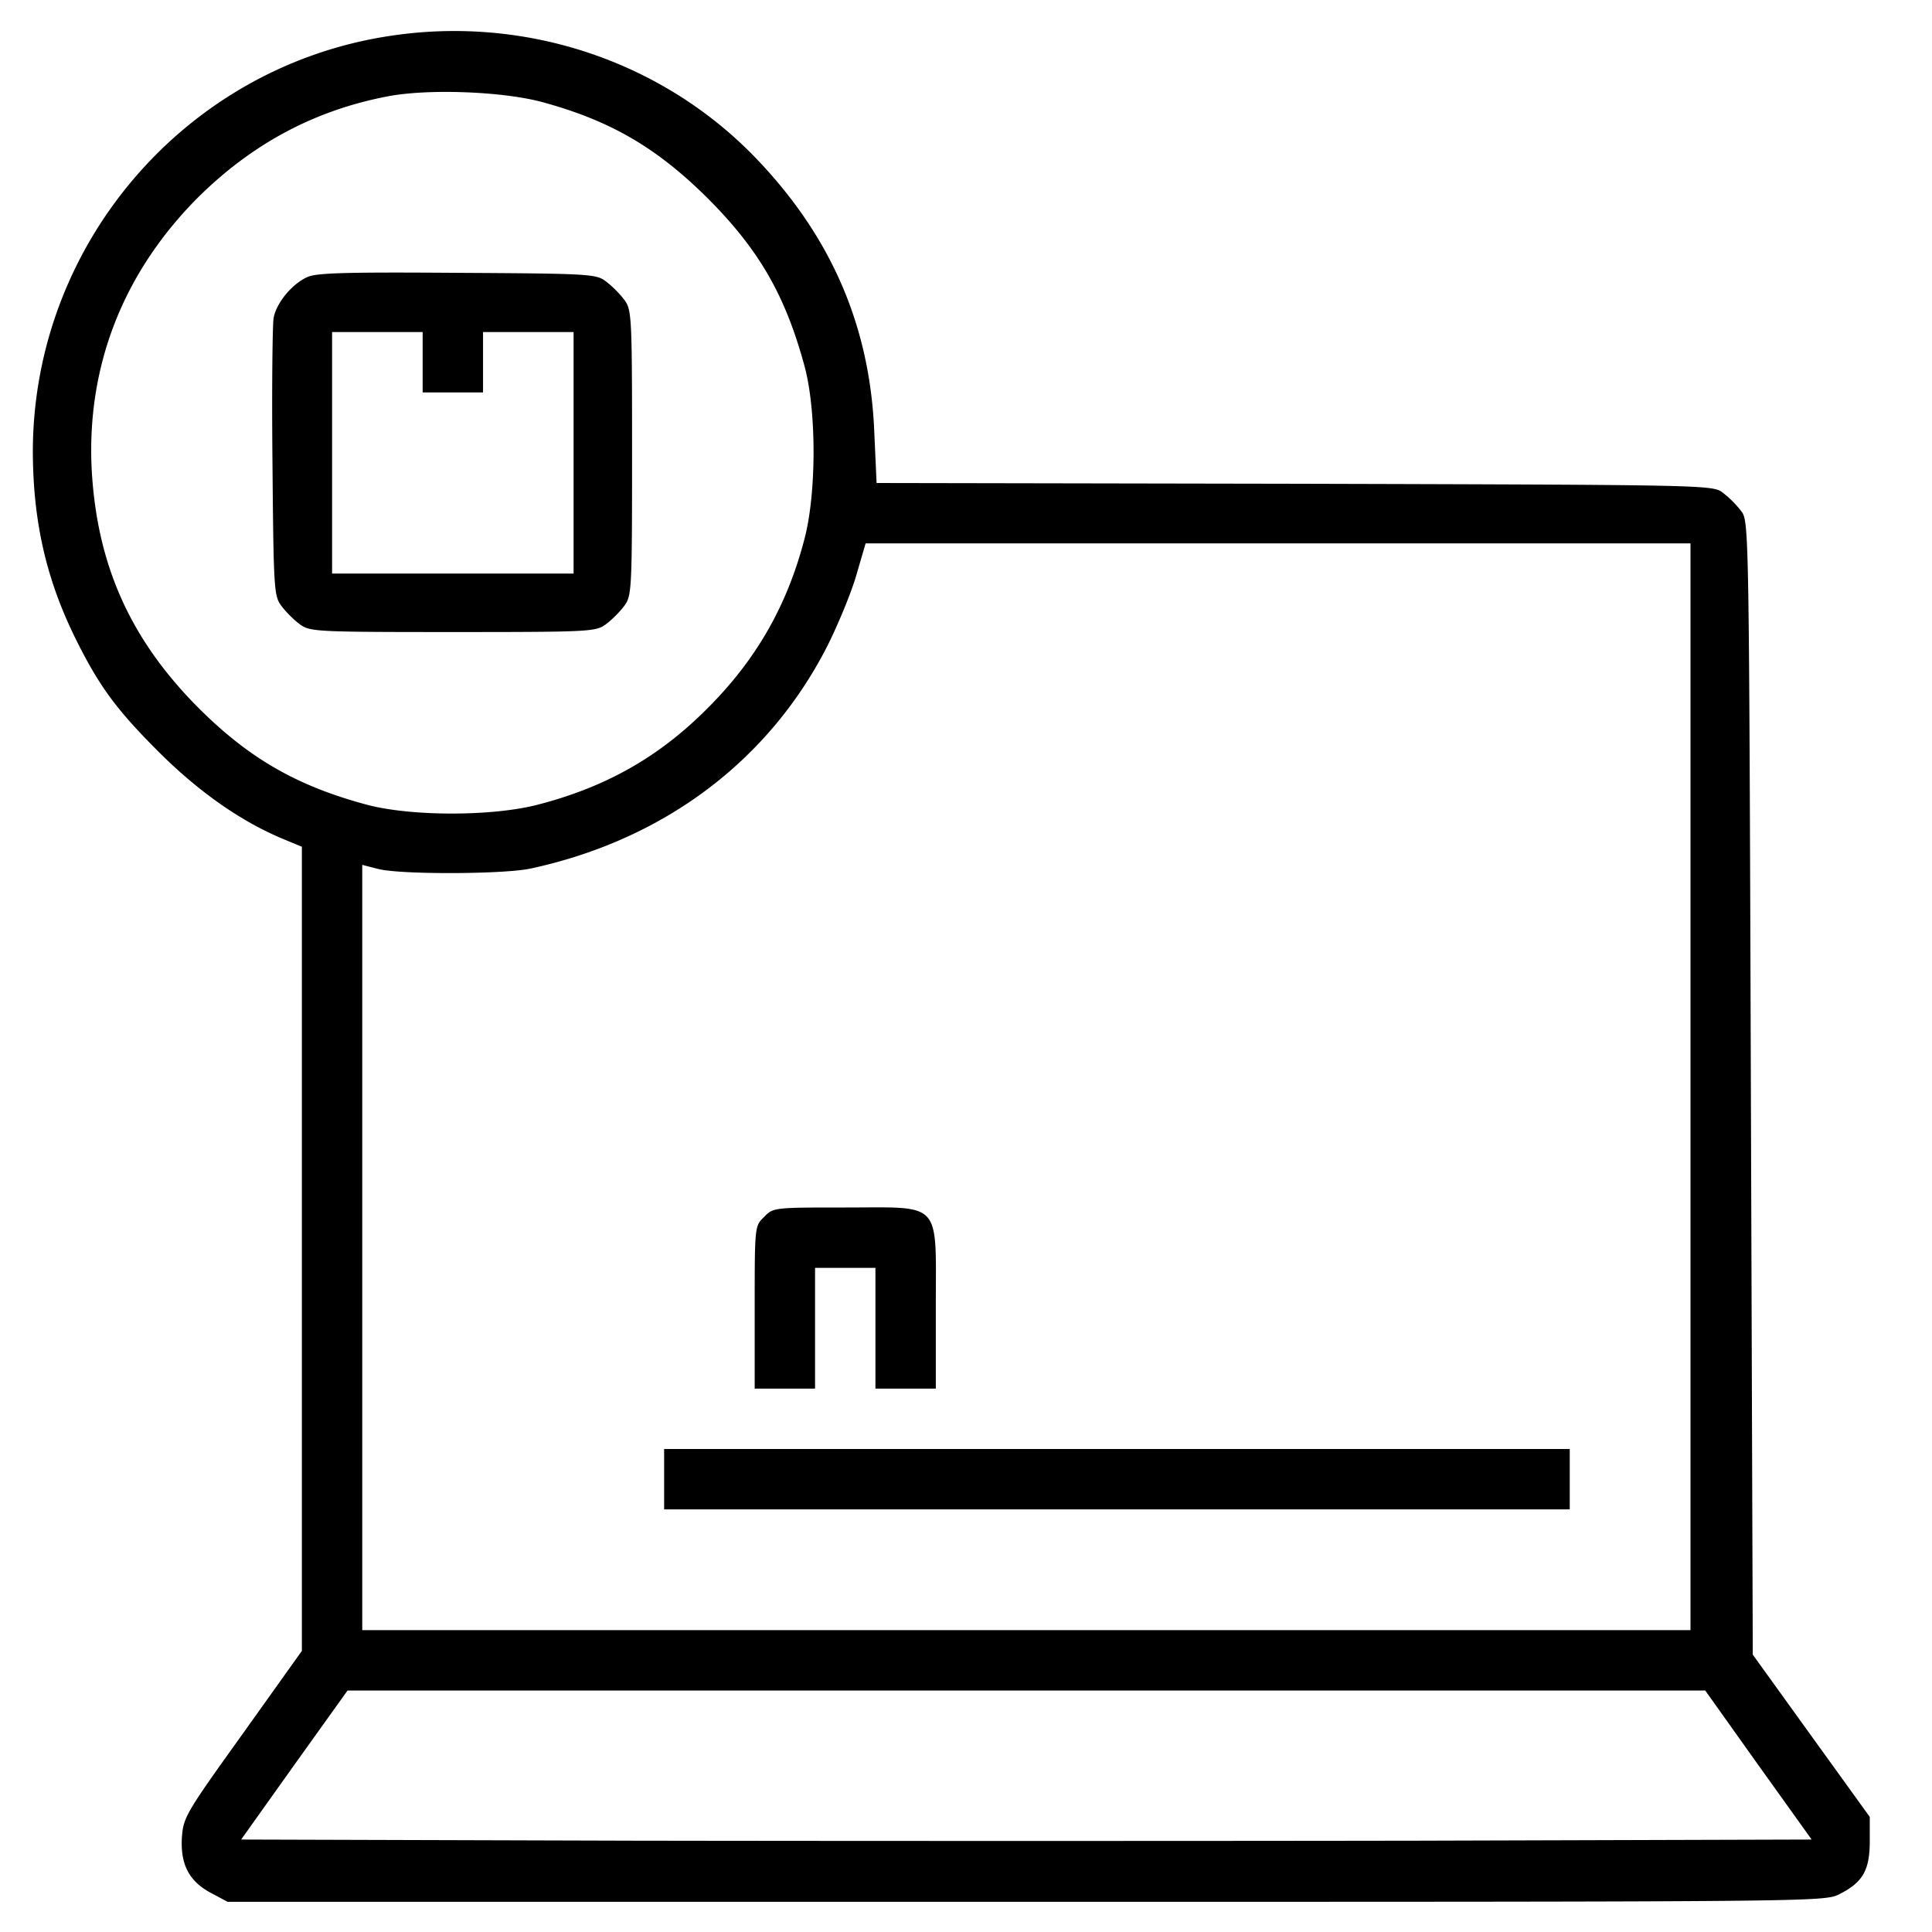 <svg width="64" height="64" fill="none" xmlns="http://www.w3.org/2000/svg"><path d="M12.85 1.2C6.1 2.25 1.075 8.137 1.088 15c.012 2.3.45 4.2 1.412 6.15.775 1.563 1.338 2.338 2.738 3.738 1.35 1.35 2.737 2.312 4.1 2.887l.662.275v26.637l-1.962 2.75c-1.9 2.65-1.963 2.763-2.013 3.438-.05.888.238 1.45.975 1.837l.538.288h26.437c26.263 0 26.45 0 26.95-.25.775-.388 1.013-.788 1.013-1.75v-.813L60 57.5l-1.937-2.688L58 36.038c-.062-18.713-.062-18.775-.325-19.113a3.407 3.407 0 00-.6-.6c-.337-.262-.425-.262-14.187-.3L29.038 16l-.075-1.662c-.138-3.513-1.413-6.475-3.9-9.075C21.95 2.013 17.375.487 12.85 1.2zm5.088 2.175c2.262.612 3.8 1.5 5.5 3.188 1.7 1.7 2.575 3.212 3.212 5.562.4 1.475.4 4.2 0 5.725-.575 2.212-1.6 4-3.2 5.6-1.612 1.625-3.362 2.613-5.612 3.2-1.513.4-4.238.4-5.713 0-2.312-.625-3.887-1.537-5.562-3.212-2.25-2.263-3.35-4.726-3.525-7.875-.175-3.426 1.037-6.526 3.512-9.013 1.8-1.787 3.875-2.9 6.313-3.362 1.325-.25 3.75-.163 5.075.187zM56 36v18H12V28.65l.538.138c.75.187 4.125.174 5.025-.013 4.425-.95 7.912-3.575 9.85-7.387.362-.726.8-1.788.962-2.363l.3-1.025H56v18zm2.25 22.475l1.763 2.462-13 .038c-7.163.012-18.863.012-26.025 0l-13-.038 1.762-2.474L11.513 56h44.975l1.762 2.475z" fill="#000"/><path d="M10.188 9.175c-.512.225-1.037.862-1.125 1.362-.037.225-.062 2.375-.037 4.8.037 4.213.05 4.413.3 4.738.137.188.412.463.6.6.337.25.487.262 5.075.262 4.587 0 4.737-.012 5.075-.262.187-.137.462-.413.6-.6.25-.337.262-.488.262-5.075 0-4.588-.012-4.738-.262-5.075a3.407 3.407 0 00-.6-.6c-.325-.25-.513-.262-4.925-.287-3.625-.026-4.663 0-4.963.137zM14.001 12v1h2v-2h3v8h-8v-8h3v1zm11.312 28.313c-.313.3-.313.3-.313 3V46h2v-4h2v4h2v-2.688c0-3.575.238-3.312-3-3.312-2.363 0-2.387 0-2.688.313zM22 49v1h30v-2H22v1z" fill="#000"/></svg>